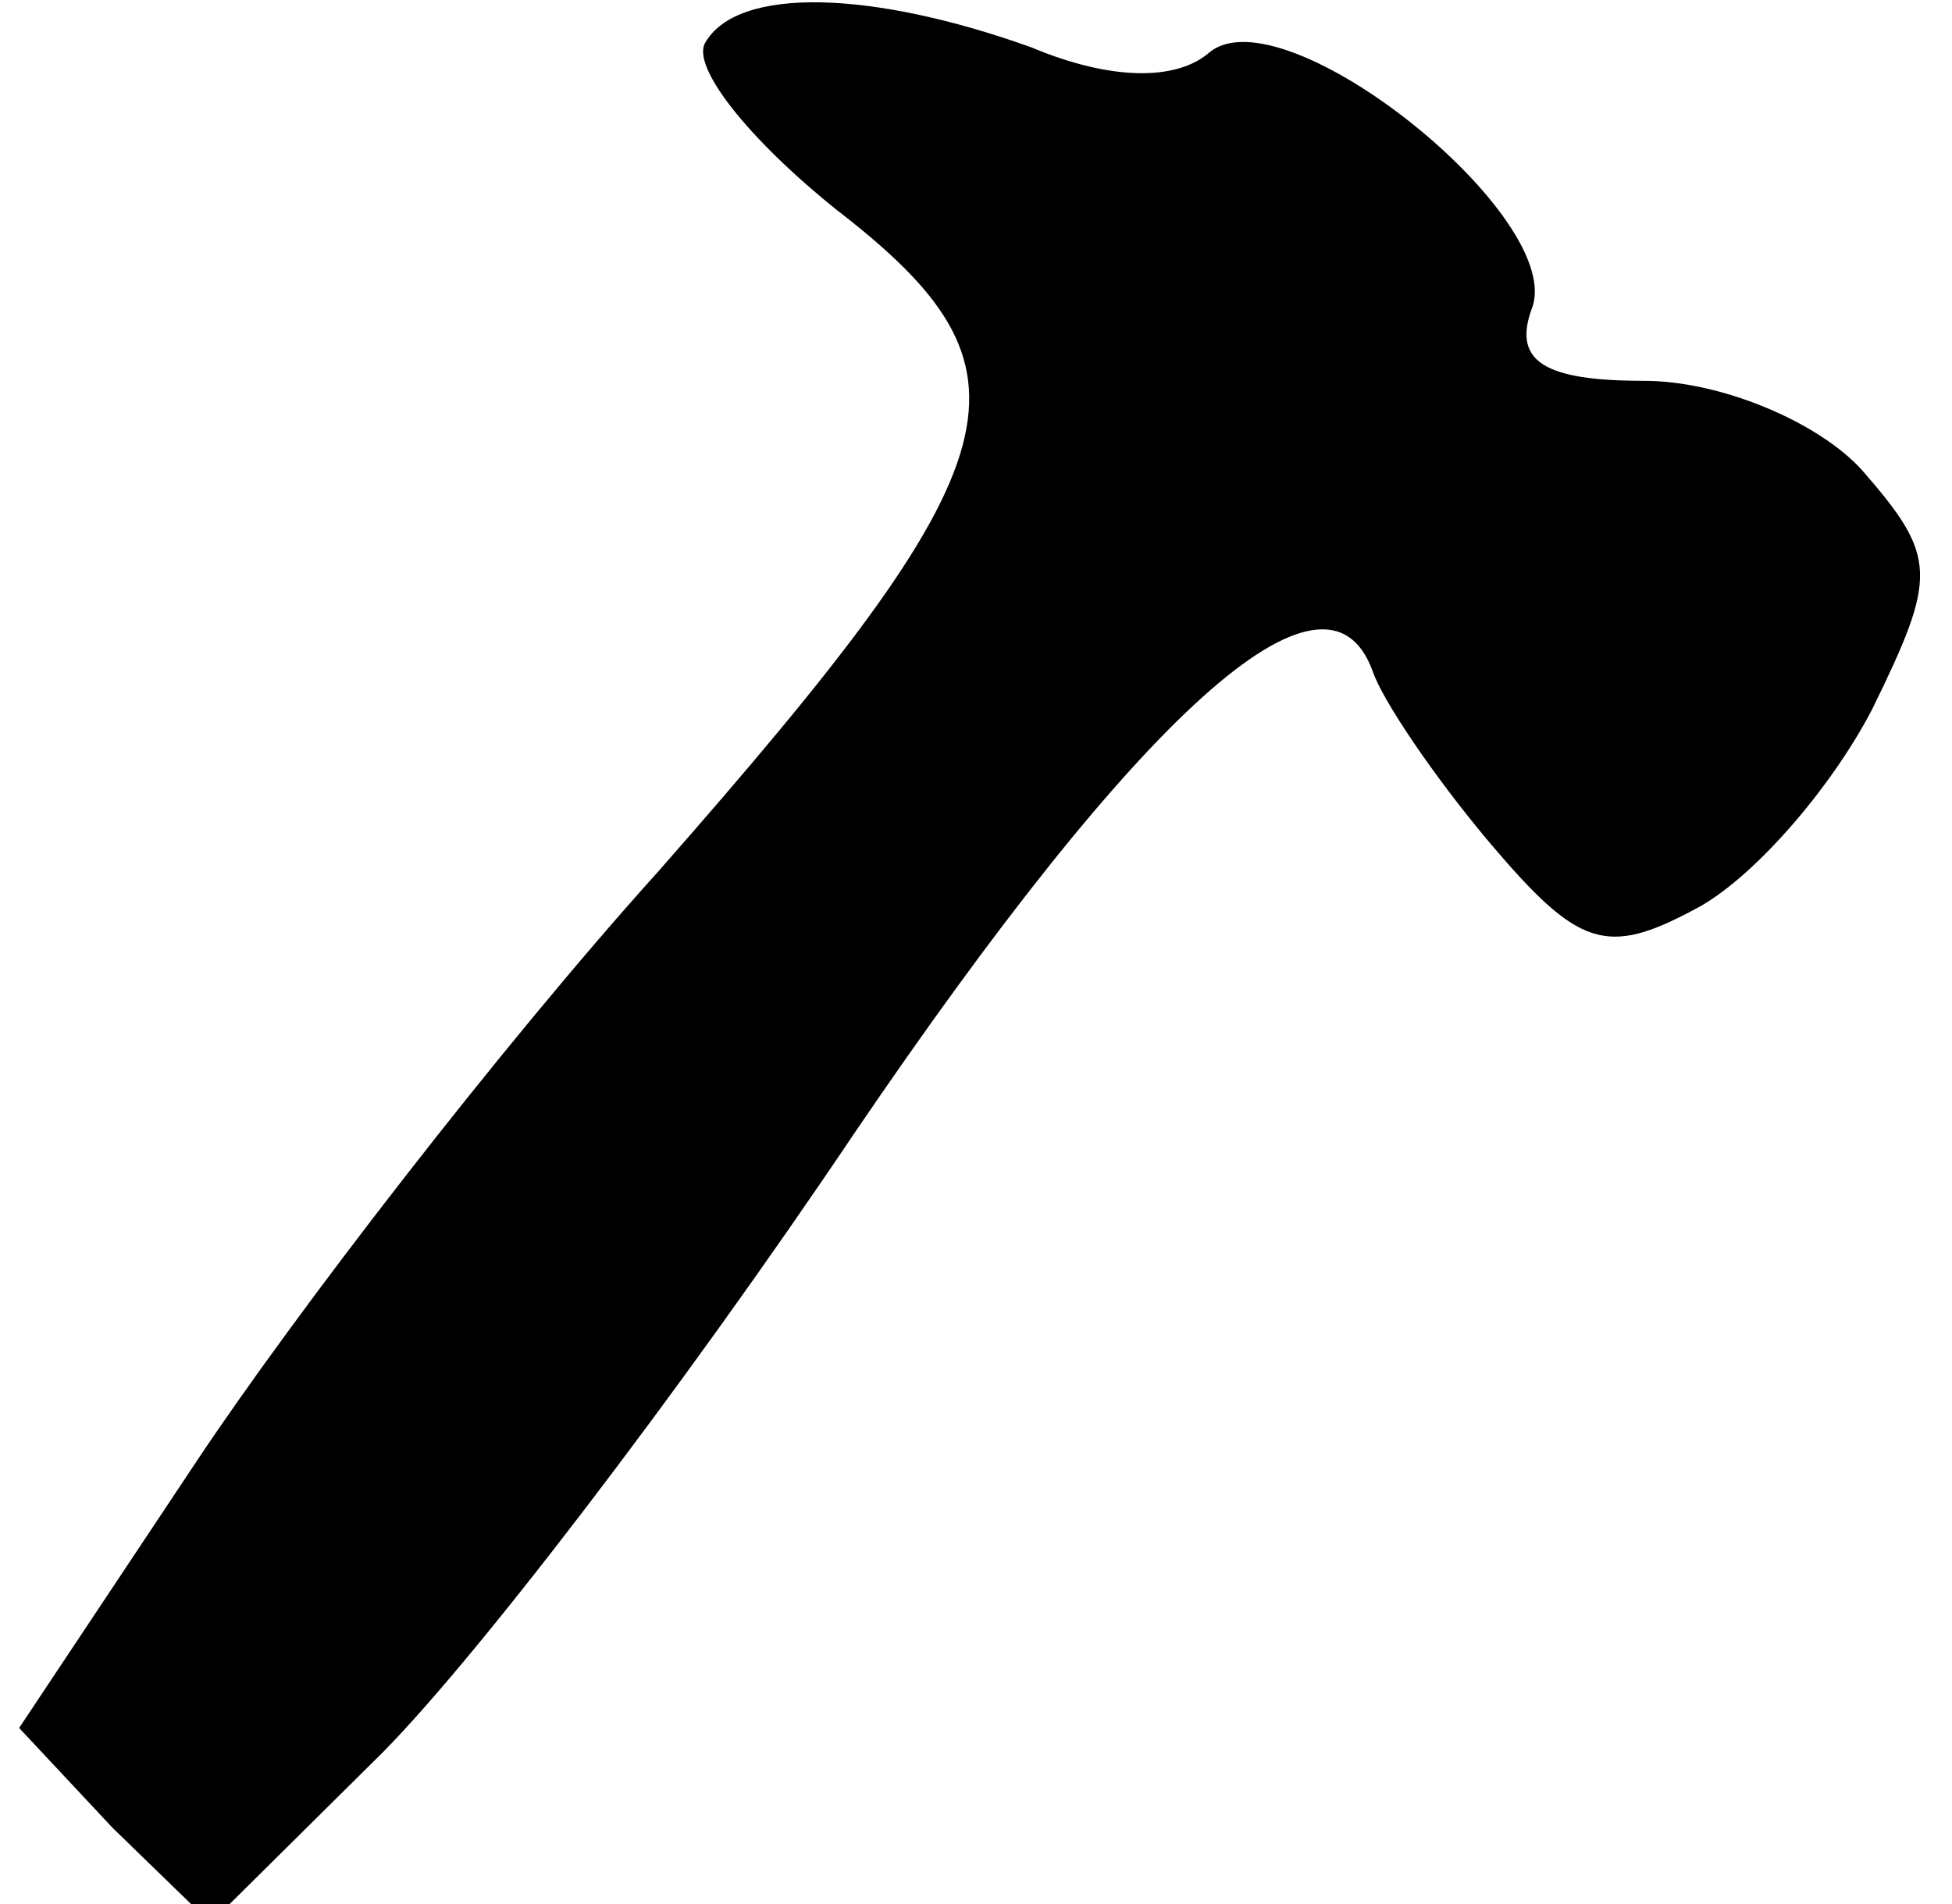 <?xml version="1.0" encoding="UTF-8"?>
<svg xmlns="http://www.w3.org/2000/svg" xmlns:xlink="http://www.w3.org/1999/xlink" width="41px" height="40px" viewBox="0 0 40 40" version="1.1">
<g id="surface1">
<path style=" stroke:none;fill-rule:nonzero;fill:rgb(0%,0%,0%);fill-opacity:1;" d="M 14.312 0.898 C 14.02 1.398 15.195 2.898 17.059 4.398 C 21.469 7.801 20.98 9.602 13.332 18.301 C 10 22 5.688 27.602 3.629 30.699 L -0.098 36.301 L 1.863 38.398 L 3.922 40.398 L 7.352 37 C 9.312 35.102 13.824 29.199 17.449 23.801 C 23.43 15 27.352 11.398 28.332 14.102 C 28.531 14.699 29.609 16.301 30.785 17.699 C 32.648 19.898 33.234 20.102 35.098 19.102 C 36.273 18.5 37.941 16.602 38.824 14.898 C 40.195 12.102 40.195 11.699 38.629 9.898 C 37.746 8.898 35.688 8 34.02 8 C 31.961 8 31.273 7.602 31.668 6.5 C 32.449 4.602 26.469 -0.199 24.902 1.102 C 24.215 1.699 22.844 1.699 21.176 1 C 17.844 -0.199 15 -0.301 14.312 0.898 Z M 14.312 0.898 "/>
</g>
</svg>
